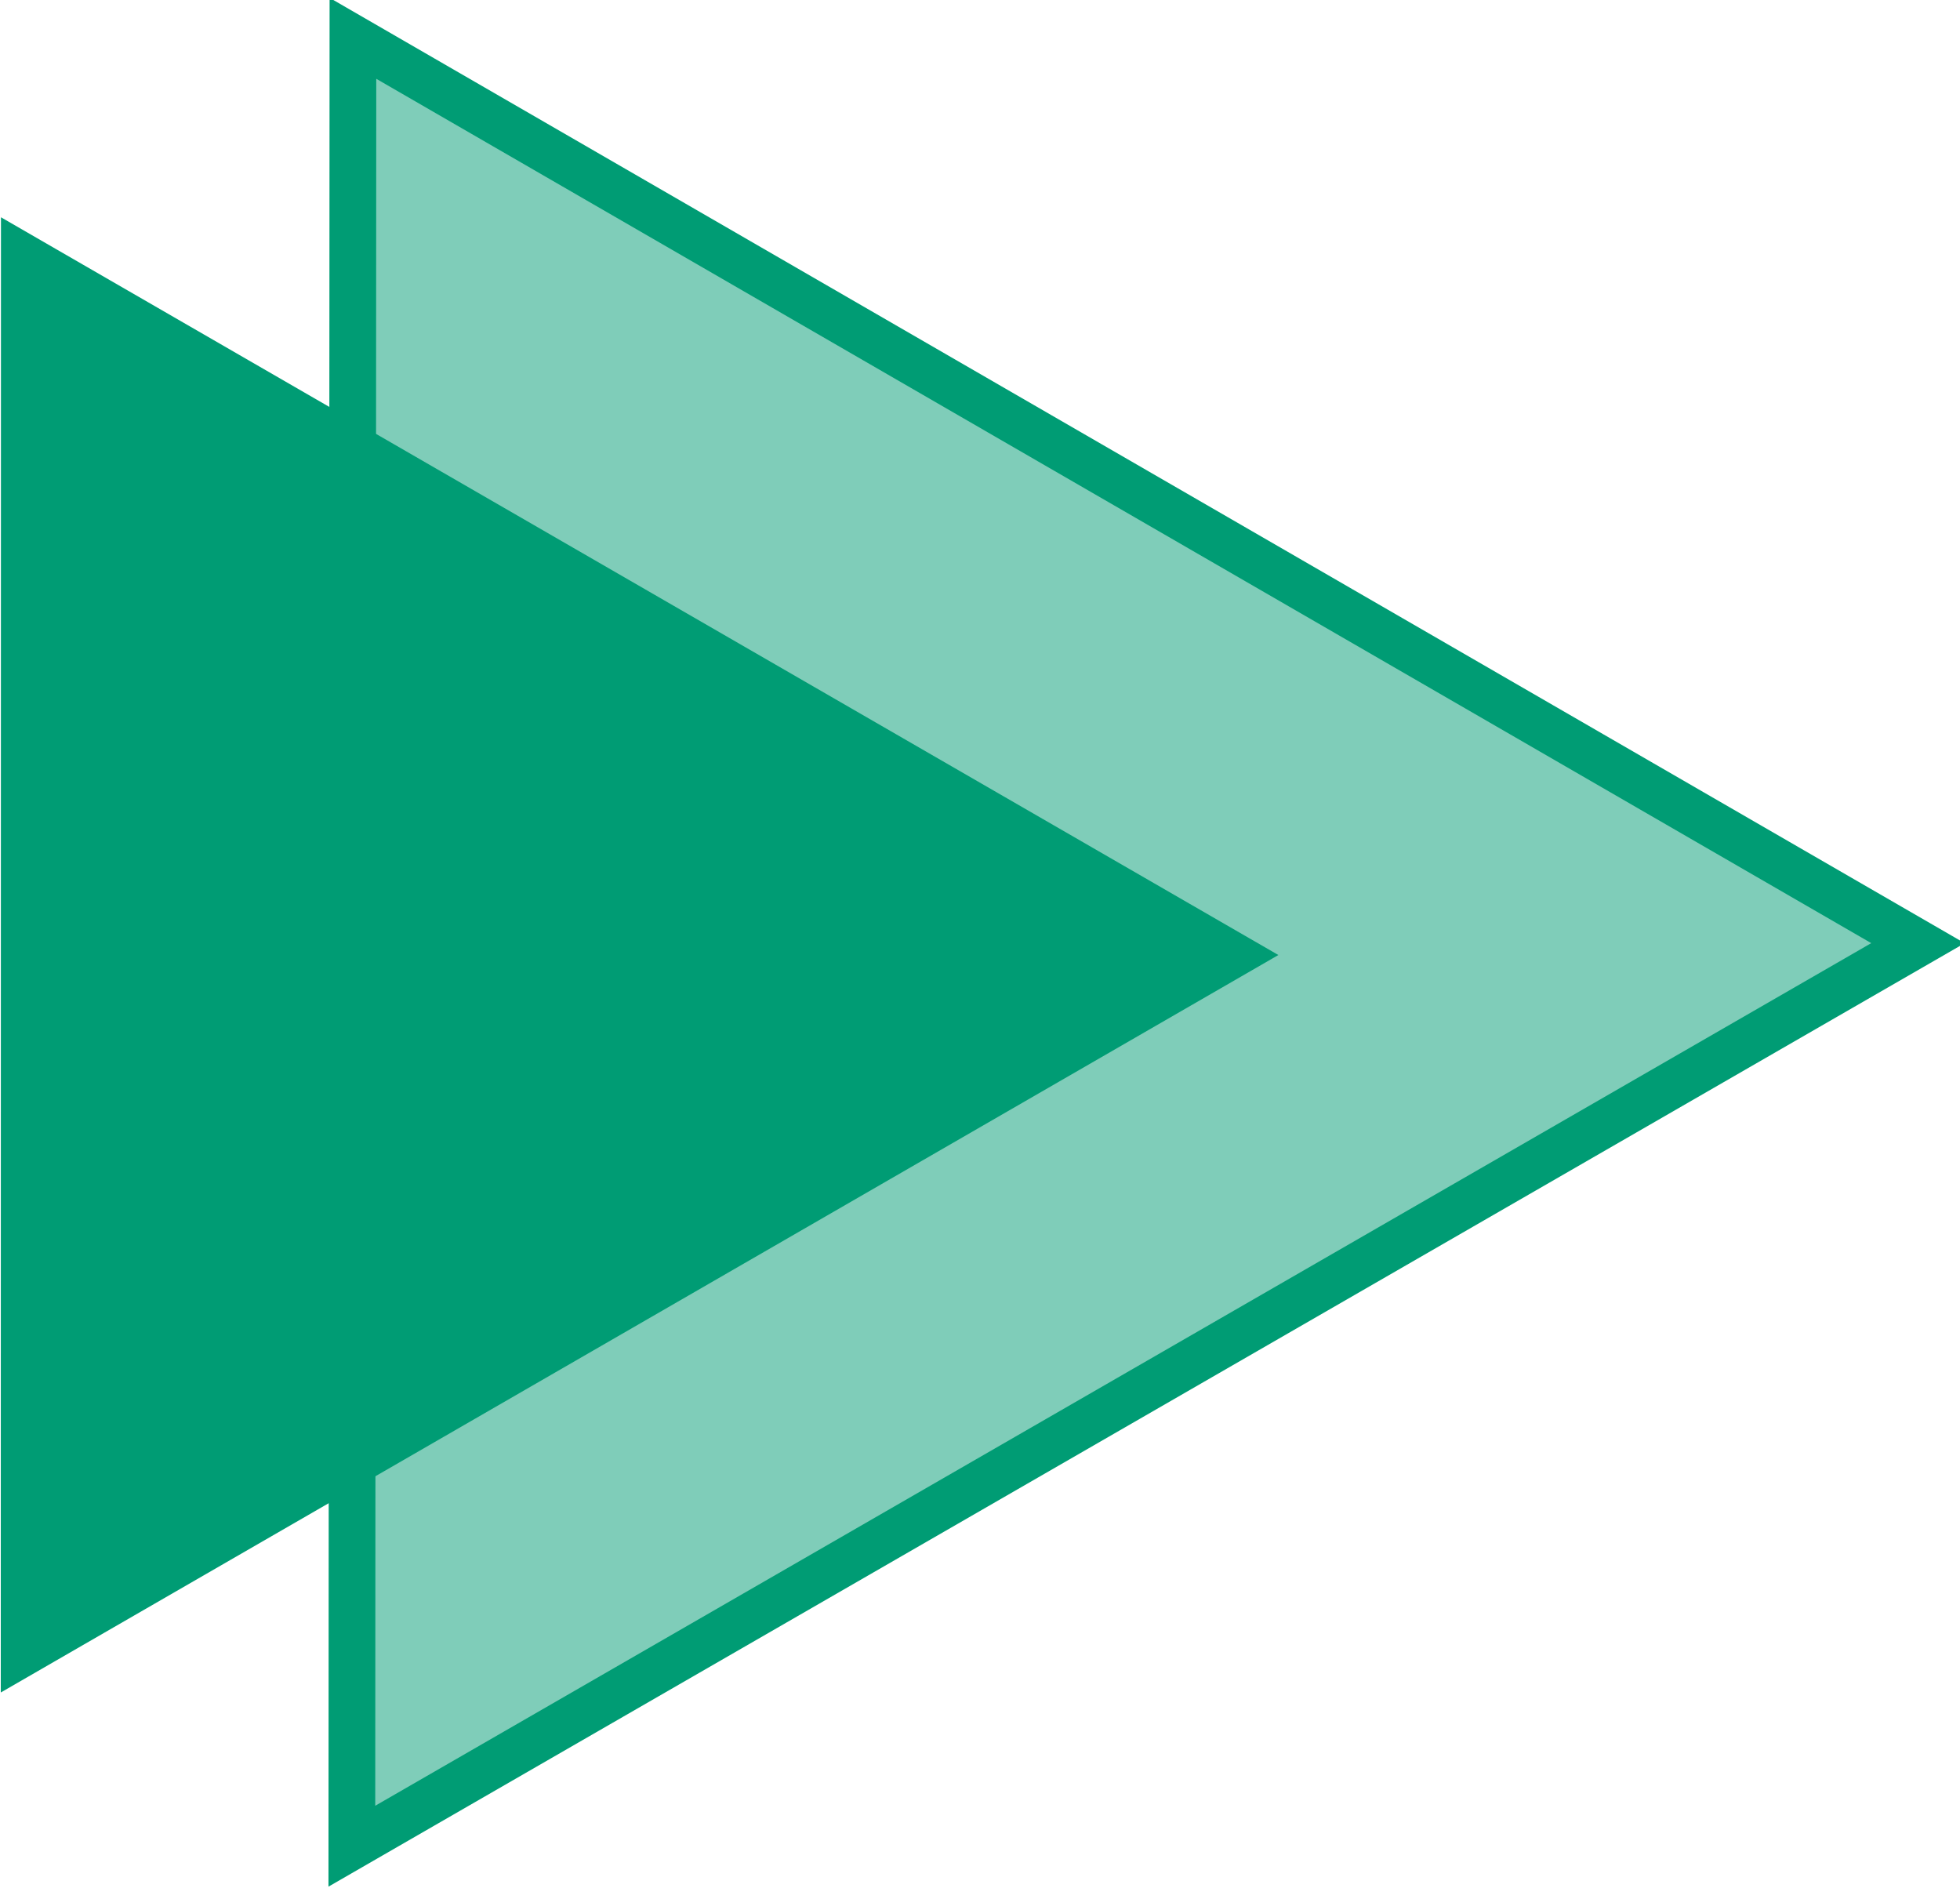 <?xml version="1.0" encoding="UTF-8" standalone="no"?>
<!-- Created with Inkscape (http://www.inkscape.org/) -->

<svg
   width="24.813mm"
   height="23.903mm"
   viewBox="0 0 24.813 23.903"
   version="1.1"
   id="svg1"
   xml:space="preserve"
   xmlns="http://www.w3.org/2000/svg"
   xmlns:svg="http://www.w3.org/2000/svg"><defs
     id="defs1" /><g
     id="layer1"
     transform="translate(-827.946,-238.574)"><g
       id="g50"><g
         id="g8"
         transform="translate(584.88,3.024)"
         style="display:inline"><path
           style="fill:#009b74;fill-opacity:0.502;stroke:#009c74;stroke-width:1;stroke-dasharray:none;stroke-opacity:1"
           id="path1"
           d="m 76.405,151.295 -38.697,0 19.349,-33.513 z"
           transform="matrix(-0.512,-0.296,0.296,-0.512,241.87,336.114)" /><path
           style="fill:#009c74;fill-opacity:1;stroke:#009c74;stroke-width:1;stroke-dasharray:none;stroke-opacity:1"
           id="path2"
           d="m 76.405,151.295 -38.697,0 19.349,-33.513 z"
           transform="matrix(-0.4,-0.231,0.231,-0.4,238.922,316.868)" /></g></g></g></svg>
